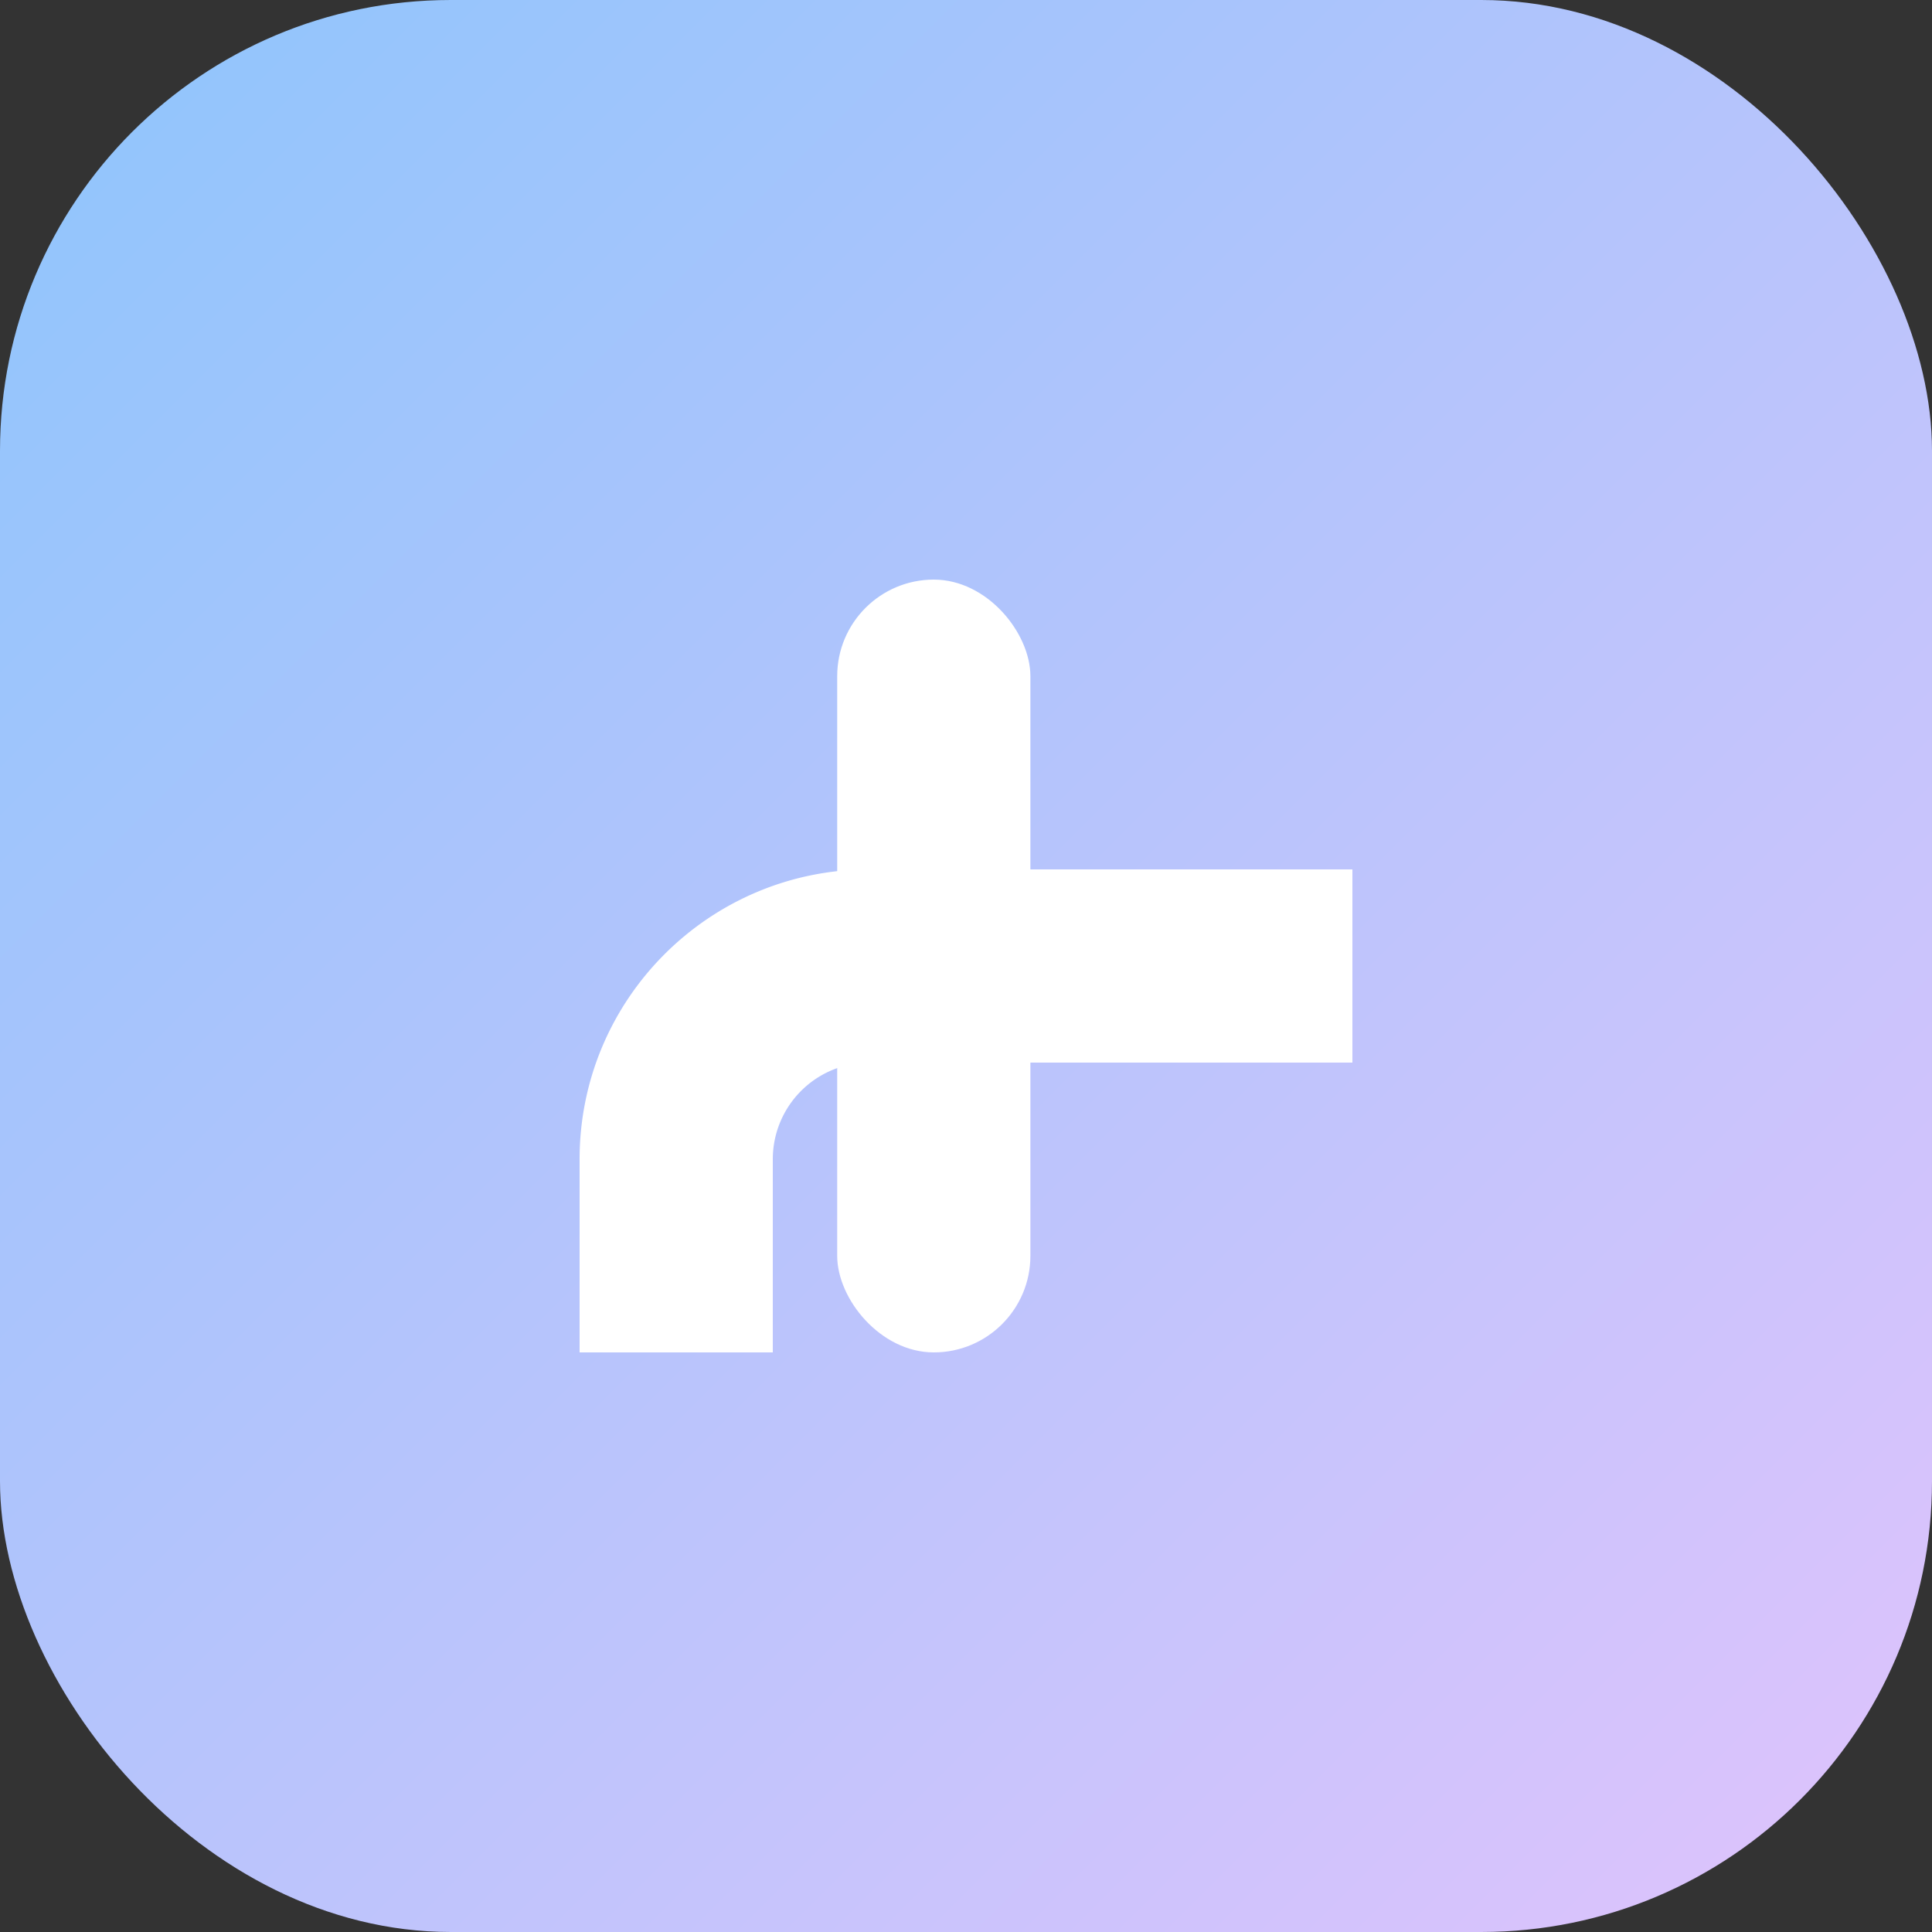 <svg width="180" height="180" viewBox="0 0 180 180" fill="none" xmlns="http://www.w3.org/2000/svg">
  <rect x="0" y="0" width="180" height="180" fill="#333333" stroke="none"/>
  <defs>
    <linearGradient id="iconGradient" x1="0" y1="0" x2="1" y2="1">
      <stop offset="0%" stop-color="#8EC5FC" />
      <stop offset="100%" stop-color="#E0C3FC" />
    </linearGradient>
  </defs>
  <rect width="180" height="180" rx="42" fill="url(#iconGradient)" />
  <g transform="translate(54 54)" fill="#ffffff">
    <rect x="24" y="0" width="18" height="72" rx="9" />
    <path d="M0 54c0-14.912 12.088-27 27-27h45v18H27a9 9 0 0 0-9 9v18H0V54Z" />
  </g>
</svg>
